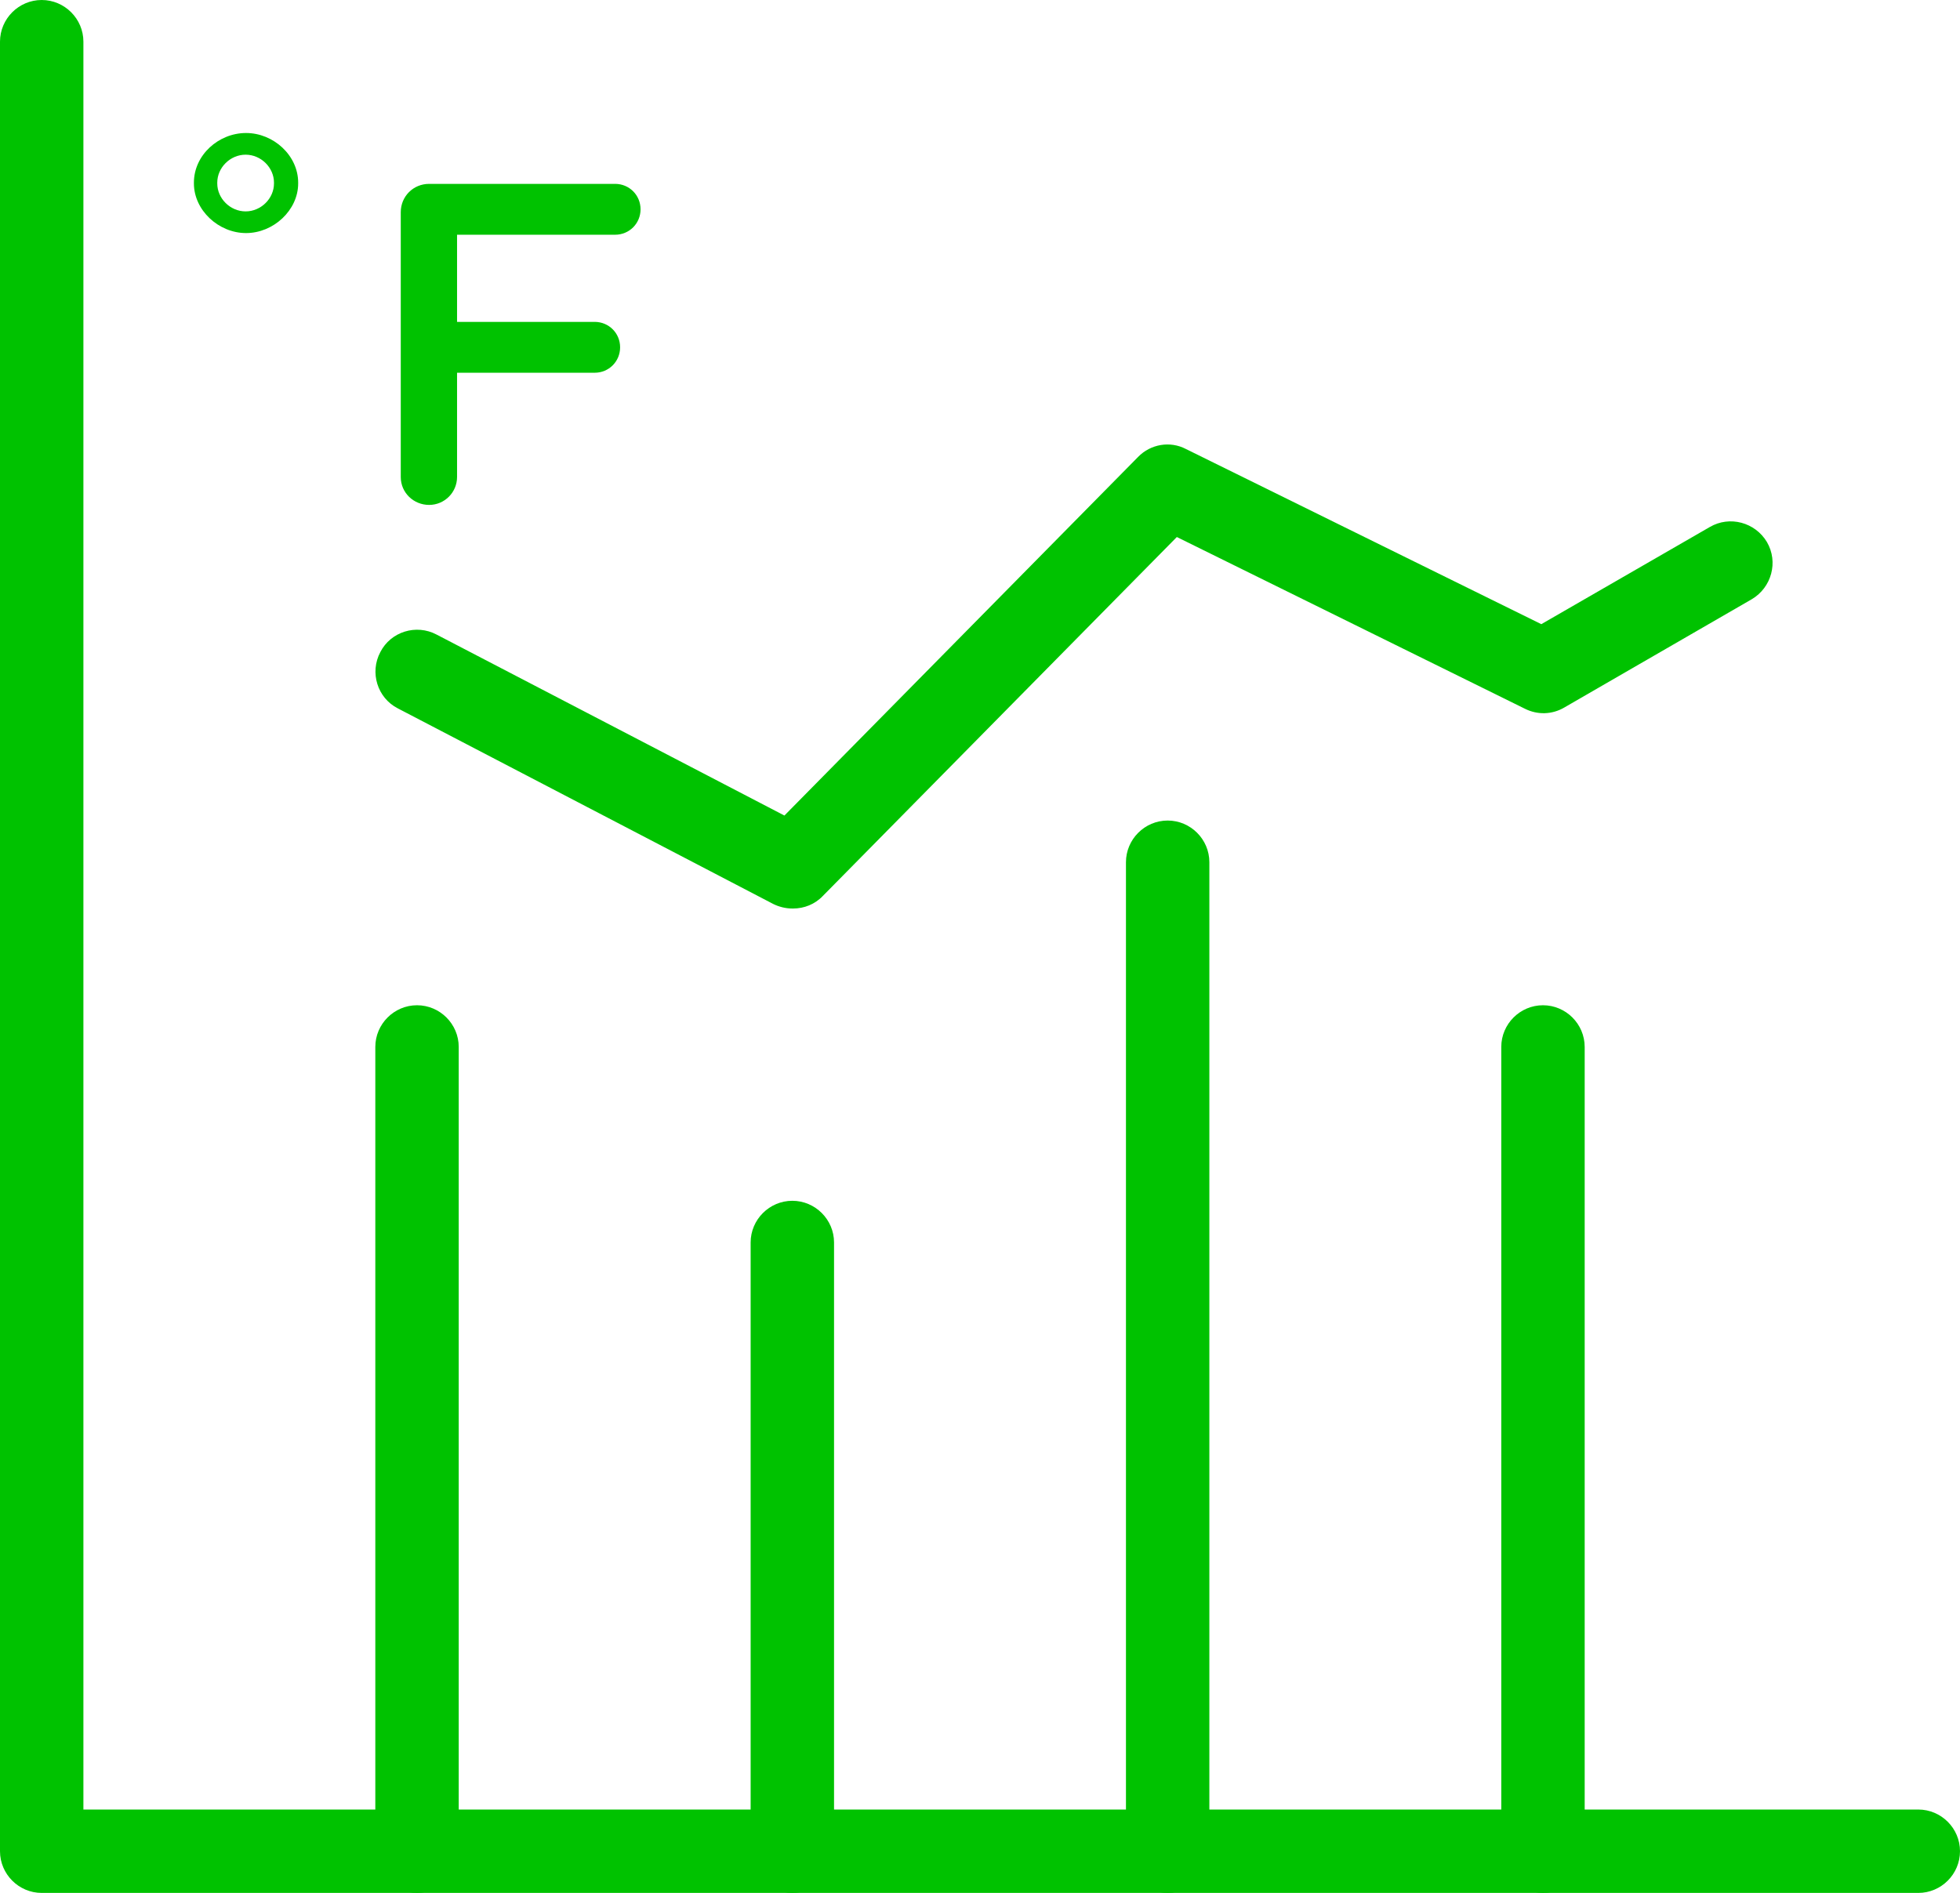 <?xml version="1.0" encoding="UTF-8"?>
<svg xmlns="http://www.w3.org/2000/svg" id="Layer_2" viewBox="0 0 47 45.4">
  <g id="Layer_1-2">
    <path d="M46,45.4H1c-.55,0-1-.45-1-1V1C0,.45.45,0,1,0s1,.45,1,1v42.4h44c.55,0,1,.45,1,1s-.45,1-1,1Z" fill="#00c200"></path>
    <path d="M10,45.4c-.55,0-1-.45-1-1v-19.29c0-.55.45-1,1-1s1,.45,1,1v19.29c0,.55-.45,1-1,1Z" fill="#00c200"></path>
    <path d="M19,45.4c-.55,0-1-.45-1-1v-14.6c0-.55.45-1,1-1s1,.45,1,1v14.6c0,.55-.45,1-1,1Z" fill="#00c200"></path>
    <path d="M28,45.4c-.55,0-1-.45-1-1v-23.72c0-.55.45-1,1-1s1,.45,1,1v23.72c0,.55-.45,1-1,1Z" fill="#00c200"></path>
    <path d="M37,45.4c-.55,0-1-.45-1-1v-19.29c0-.55.45-1,1-1s1,.45,1,1v19.29c0,.55-.45,1-1,1Z" fill="#00c200"></path>
    <path d="M19,21.79c-.16,0-.32-.04-.46-.11l-9-4.69c-.49-.25-.68-.86-.42-1.35.25-.49.86-.68,1.35-.42l8.34,4.34,8.48-8.6c.3-.31.77-.39,1.15-.19l8.52,4.2,4.04-2.33c.48-.28,1.09-.11,1.37.36.28.48.11,1.09-.36,1.37l-4.5,2.6c-.29.17-.64.18-.94.03l-8.35-4.12-8.49,8.61c-.19.2-.45.3-.71.3Z" fill="#00c200"></path>
    <path d="M4.65,4.4v-.02c0-.66.59-1.19,1.25-1.19s1.25.54,1.25,1.19v.02c0,.64-.59,1.19-1.25,1.19s-1.25-.55-1.25-1.19ZM6.57,4.4v-.02c0-.36-.31-.67-.68-.67s-.68.31-.68.67v.02c0,.36.31.67.68.67s.68-.31.68-.67Z" fill="#00c200"></path>
    <path d="M9.61,5.09c0-.38.3-.68.68-.68h4.46c.34,0,.61.27.61.61s-.27.61-.61.61h-3.79v2.09h3.3c.34,0,.61.27.61.61s-.27.61-.61.61h-3.3v2.5c0,.37-.3.67-.67.67s-.68-.29-.68-.67v-6.36Z" fill="#00c200"></path>
  </g>
</svg>
